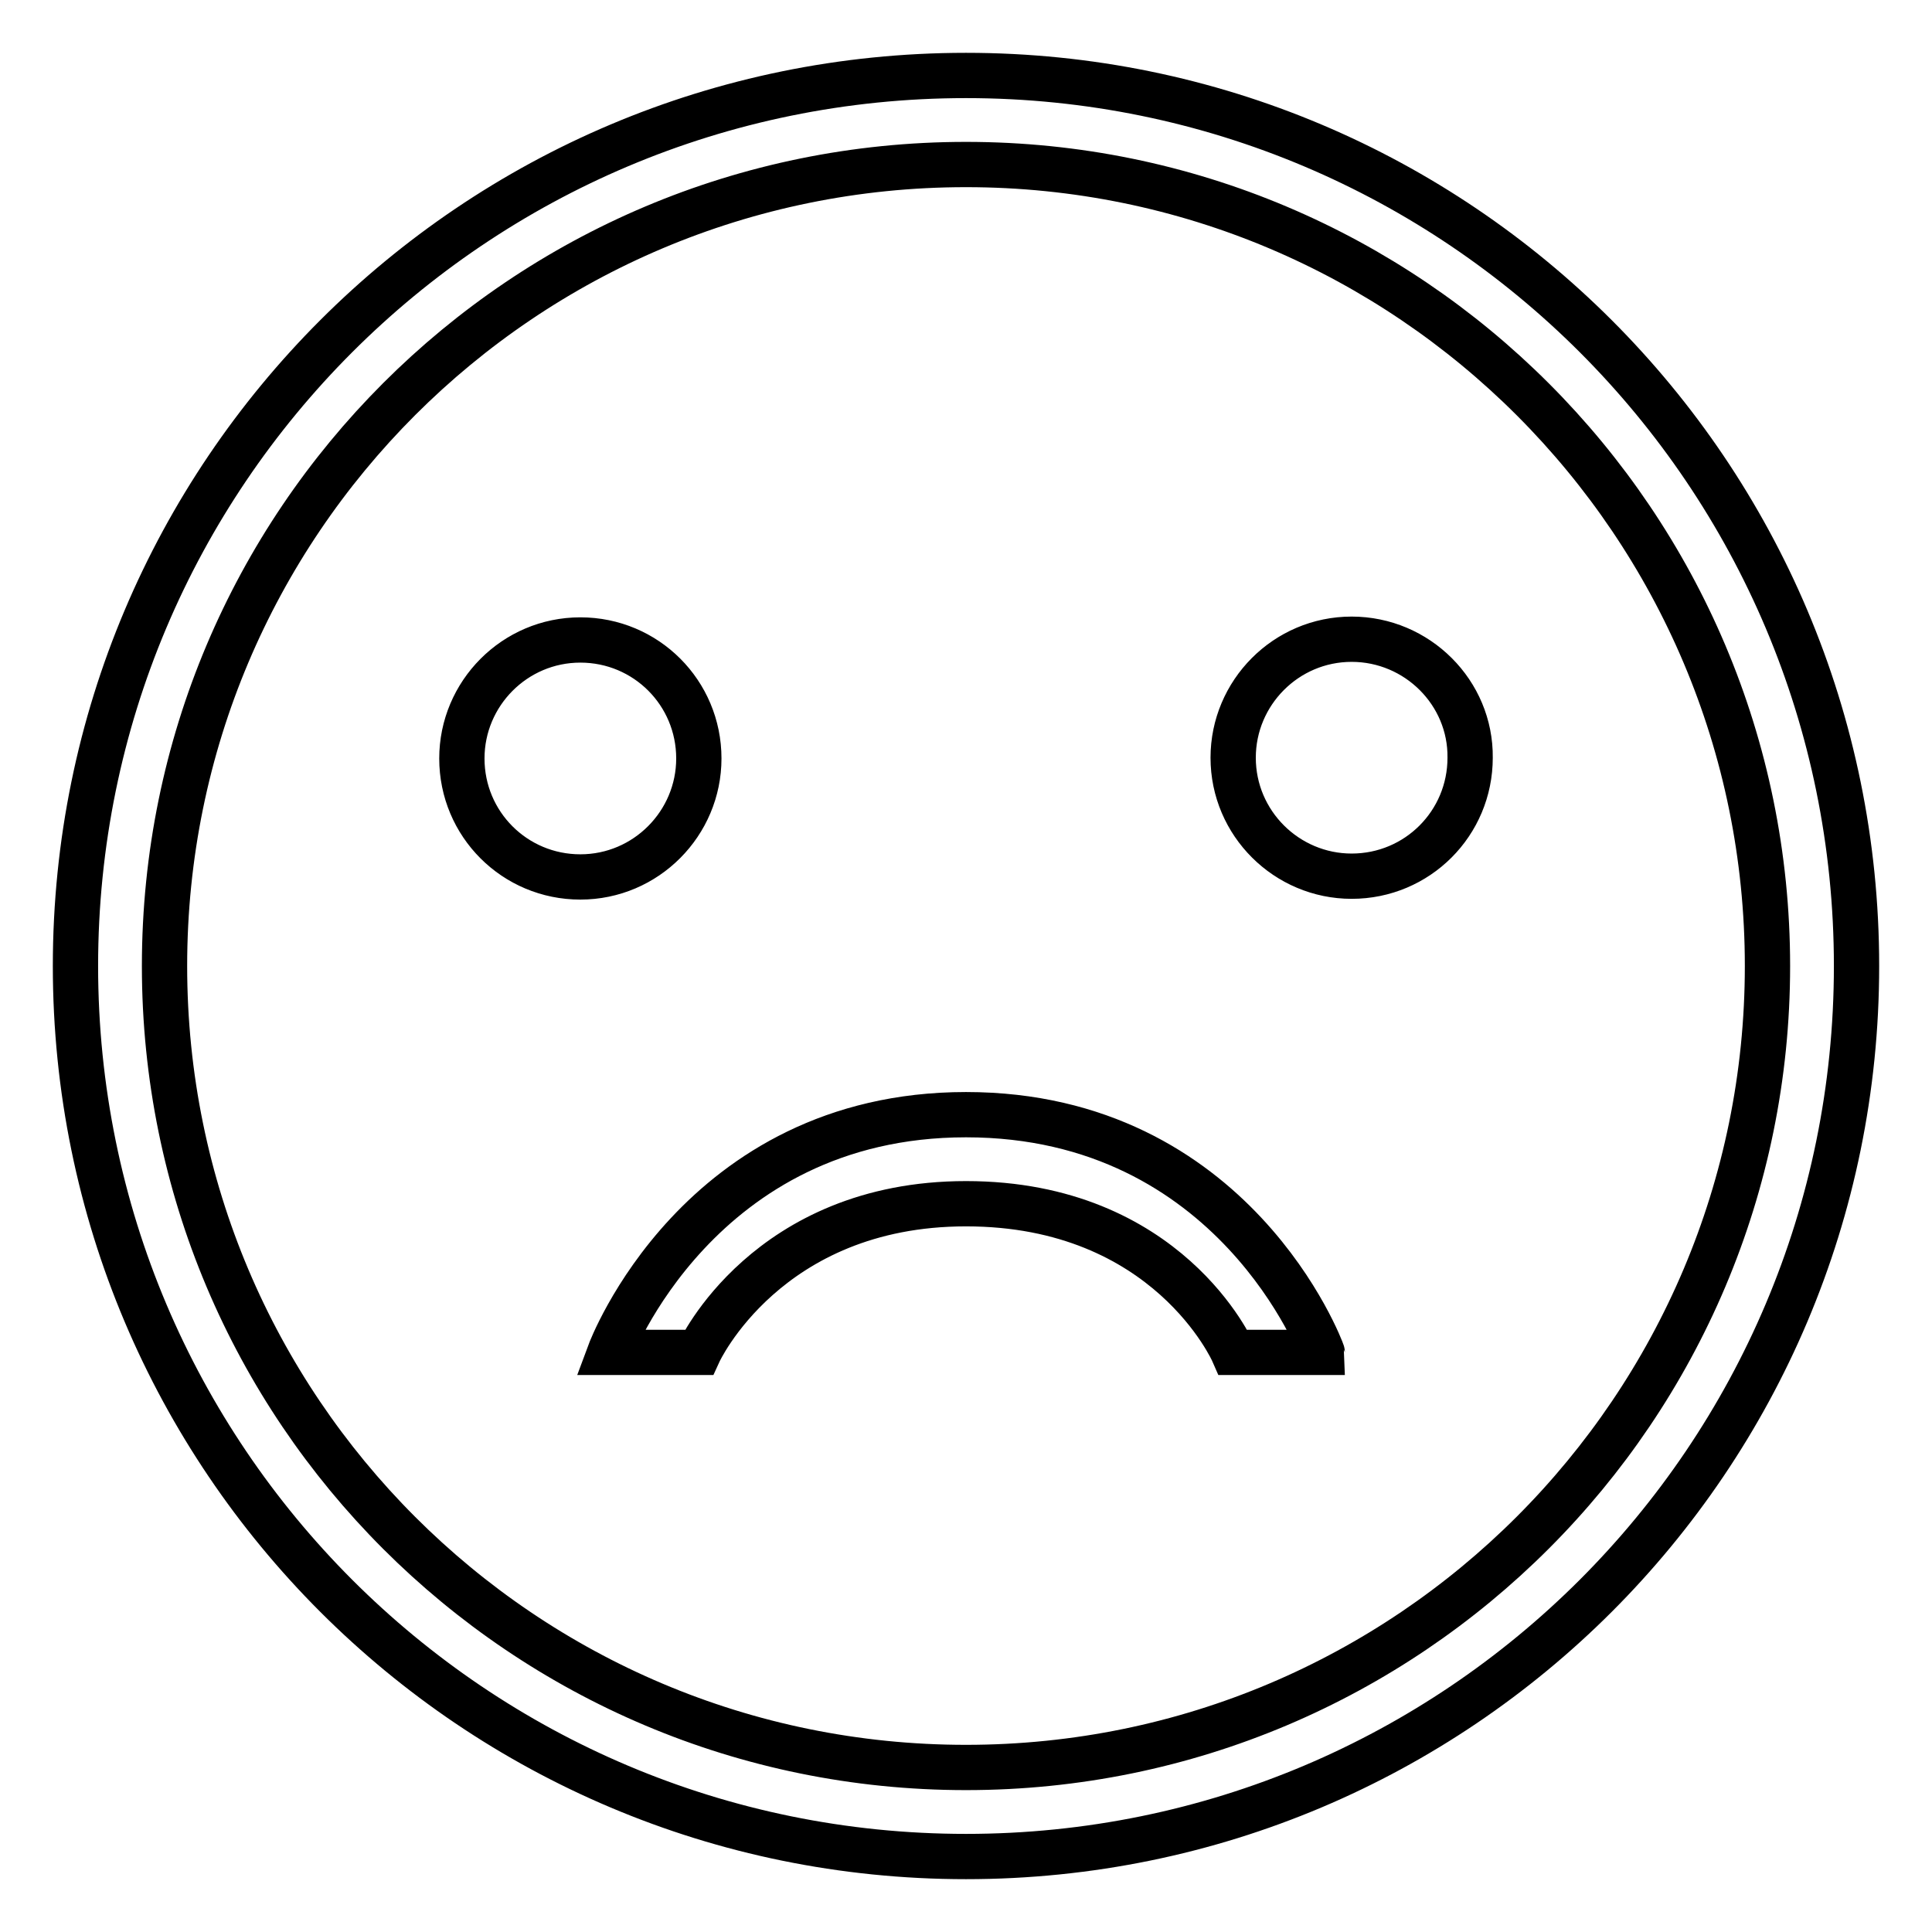<?xml version="1.0" encoding="utf-8"?>
<!-- Svg Vector Icons : http://www.onlinewebfonts.com/icon -->
<!DOCTYPE svg PUBLIC "-//W3C//DTD SVG 1.1//EN" "http://www.w3.org/Graphics/SVG/1.1/DTD/svg11.dtd">
<svg version="1.1" xmlns="http://www.w3.org/2000/svg" xmlns:xlink="http://www.w3.org/1999/xlink" x="0px" y="0px" viewBox="0 0 256 256" enable-background="new 0 0 256 256" xml:space="preserve">
<g><g><path stroke-width="6" fill-opacity="0" stroke="#000000"  d="M92.6,100.5c0-8.7-7-15.7-15.7-15.7c-8.7,0-15.7,7.1-15.7,15.7c0,8.7,7,15.7,15.7,15.7C85.6,116.2,92.6,109.1,92.6,100.5z M179.1,84.7c-8.7,0-15.7,7.1-15.7,15.7c0,8.7,7.1,15.7,15.7,15.7c8.7,0,15.7-7,15.7-15.7C194.9,91.8,187.8,84.7,179.1,84.7z M128,10C62.8,10,10,62.8,10,128c0,65.2,52.8,118,118,118c65.2,0,118-52.8,118-118C246,62.8,193.2,10,128,10z M128,234.2c-58.7,0-106.2-47.5-106.2-106.2S69.3,21.8,128,21.8c58.7,0,106.2,47.6,106.2,106.2S186.7,234.2,128,234.2z M128,147.7c-35.5,0-47.2,31.5-47.2,31.5h11.8c0,0,9-19.7,35.4-19.7c26.8,0,35.4,19.7,35.4,19.7h11.8C175.2,179.1,163.6,147.7,128,147.7z"/></g></g>
</svg>